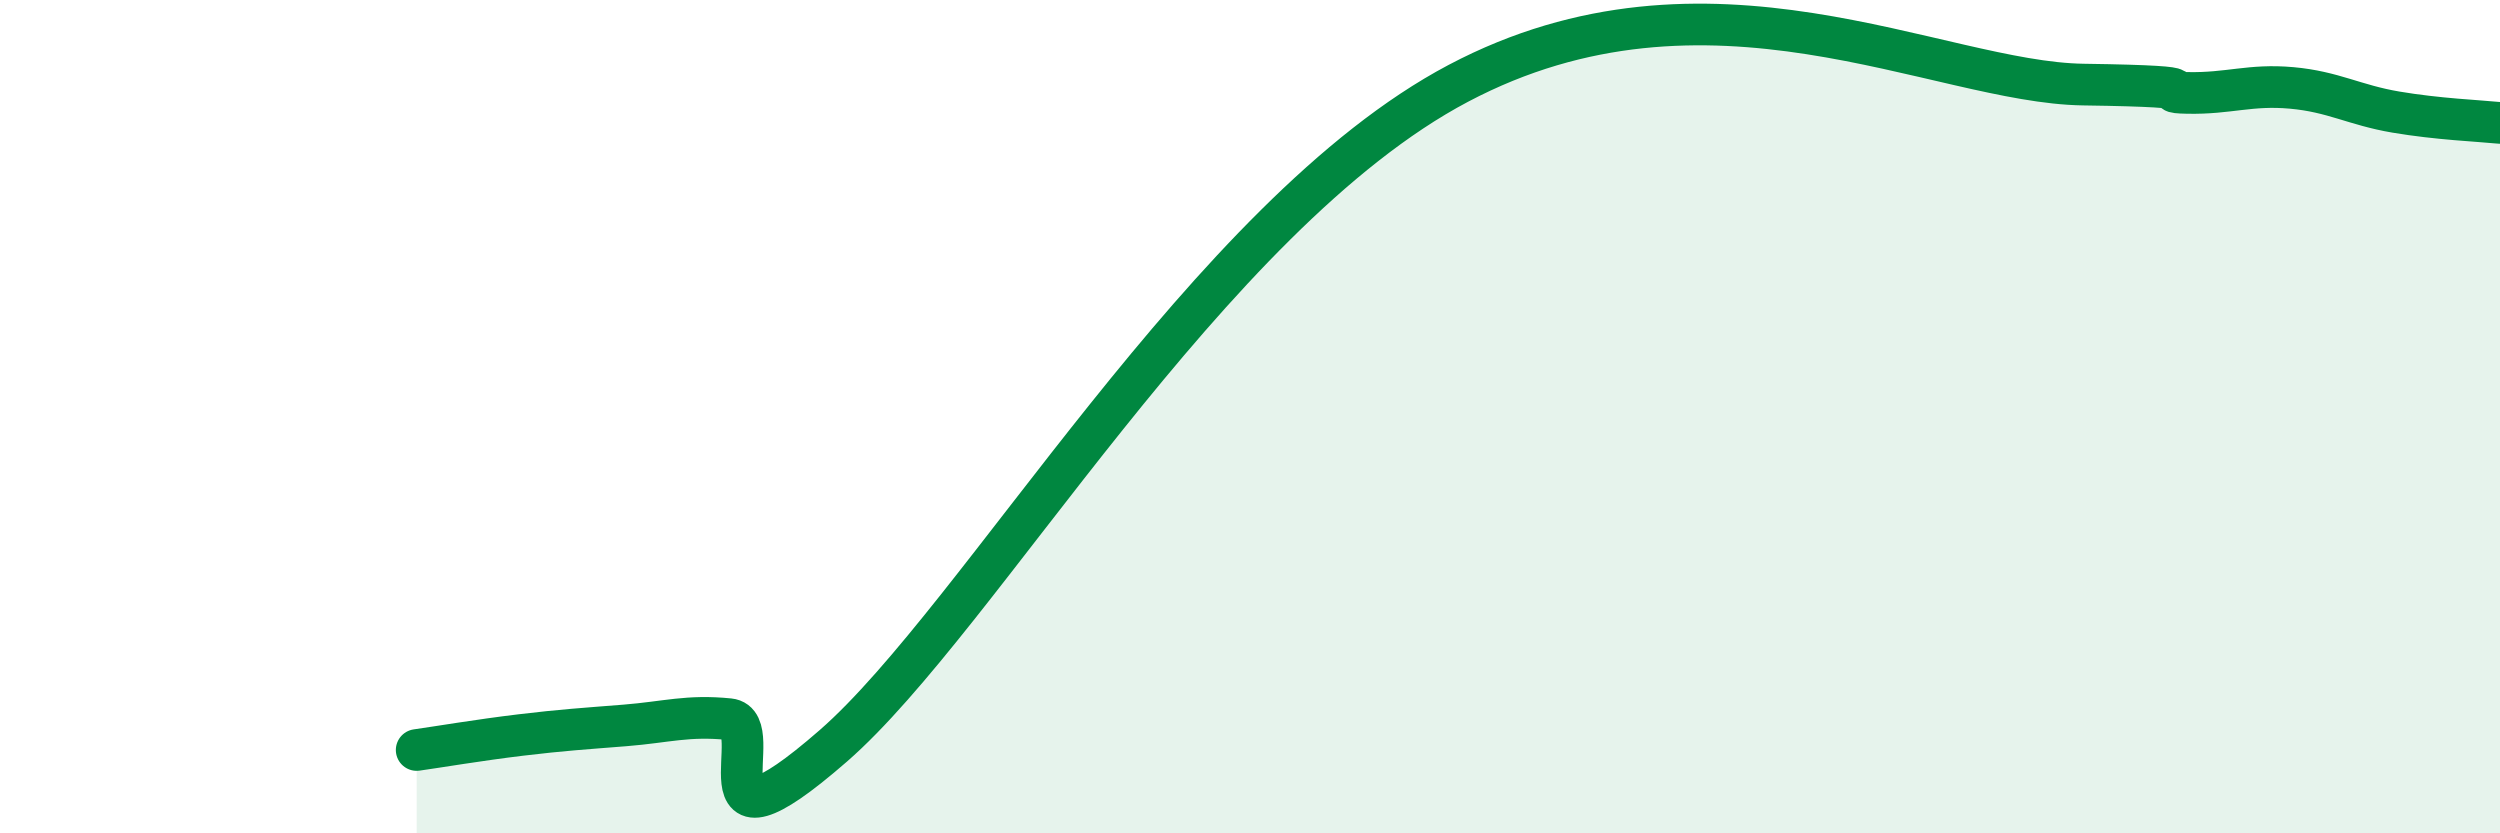 
    <svg width="60" height="20" viewBox="0 0 60 20" xmlns="http://www.w3.org/2000/svg">
      <path
        d="M 10,18 C 10.5,17.93 11.5,17.76 12.5,17.64 C 13.5,17.52 14,17.49 15,17.41 C 16,17.33 16.5,17.16 17.5,17.26 C 18.5,17.36 16.5,20.95 20,17.9 C 23.5,14.85 29,5.17 35,2 C 41,-1.17 46.5,1.98 50,2.03 C 53.5,2.08 51.5,2.21 52.5,2.23 C 53.5,2.25 54,2.02 55,2.11 C 56,2.2 56.5,2.52 57.5,2.69 C 58.5,2.86 59.5,2.9 60,2.95L60 20L10 20Z"
        fill="#008740"
        opacity="0.1"
        stroke-linecap="round"
        stroke-linejoin="round"
      />
      <path
        d="M 10,18 C 10.5,17.93 11.5,17.76 12.5,17.64 C 13.5,17.52 14,17.49 15,17.41 C 16,17.33 16.5,17.16 17.5,17.26 C 18.5,17.36 16.5,20.95 20,17.9 C 23.5,14.85 29,5.17 35,2 C 41,-1.17 46.5,1.98 50,2.03 C 53.5,2.08 51.5,2.21 52.5,2.23 C 53.5,2.25 54,2.02 55,2.11 C 56,2.2 56.5,2.52 57.5,2.69 C 58.5,2.86 59.5,2.9 60,2.95"
        stroke="#008740"
        stroke-width="1"
        fill="none"
        stroke-linecap="round"
        stroke-linejoin="round"
      />
    </svg>
  